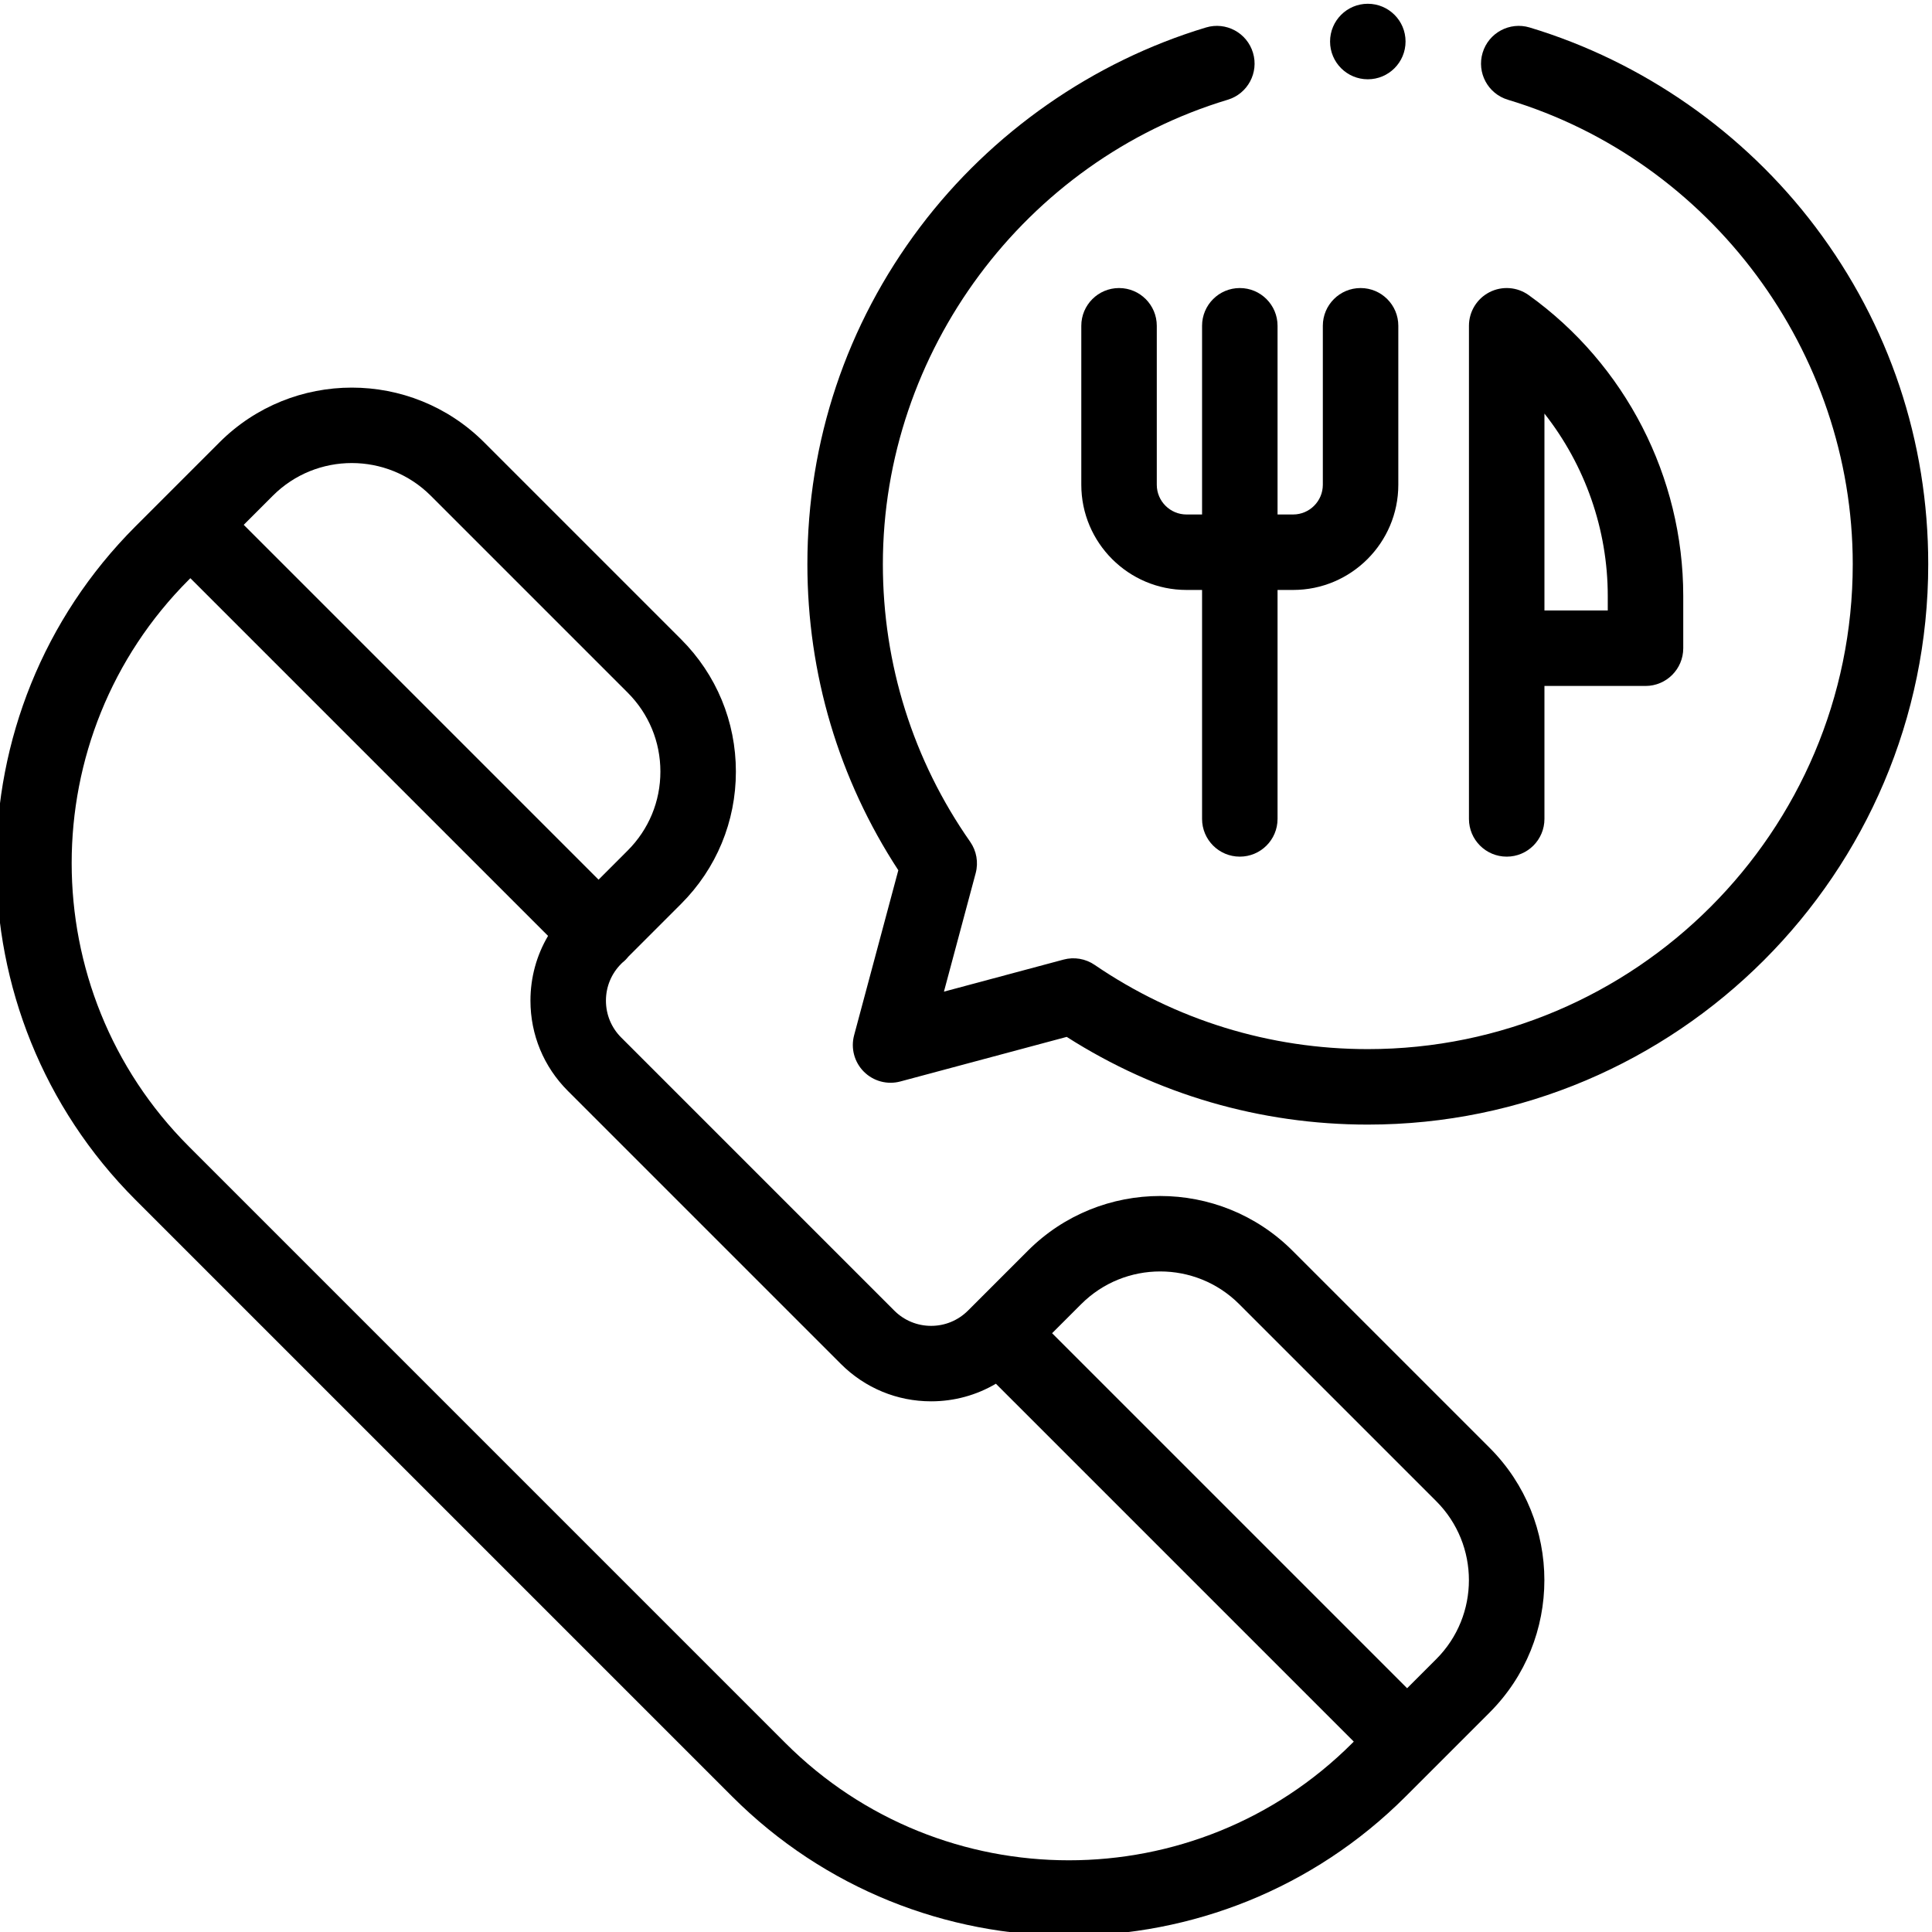 <?xml version="1.0"?>
<svg xmlns="http://www.w3.org/2000/svg" height="512px" viewBox="1 0 511.999 511" width="512px" class=""><g><path d="m343.527 330.953c-19.336-19.336-50.797-19.336-70.133 0l-15.863 15.863c-2.609 2.609-6.082 4.051-9.773 4.051-3.691 0-7.164-1.441-9.773-4.051l-72.359-72.359c-2.609-2.609-4.047-6.082-4.047-9.773s1.438-7.164 4.047-9.773l.262-.262c.297-.234.586-.484.859-.758.273-.273.523-.562.758-.859l13.984-13.984c9.367-9.367 14.527-21.82 14.527-35.066 0-13.246-5.16-25.699-14.523-35.062l-52.195-52.195c-19.336-19.336-50.793-19.336-70.129 0l-14.781 14.781c-.004.004-.008.008-.012.012s-.008.008-.012.012l-7.457 7.457c-49.207 49.211-49.207 129.281 0 178.488l158.113 158.113c24.605 24.605 56.926 36.906 89.246 36.906s64.641-12.301 89.242-36.906l7.465-7.465h.004c0-.004 0-.004.004-.004l14.789-14.793c19.336-19.332 19.336-50.793 0-70.129zm-228.375-200.086 52.191 52.191c5.59 5.59 8.668 13.02 8.668 20.922 0 7.902-3.078 15.332-8.668 20.918l-7.719 7.723-94.035-94.035 7.719-7.723c11.539-11.535 30.309-11.531 41.844.004zm94.008 330.574-158.109-158.113c-41.41-41.41-41.41-108.789 0-150.203l.395-.395 94.793 94.793c-3.039 5.145-4.664 11.027-4.664 17.16 0 9.035 3.52 17.527 9.906 23.918l72.359 72.359c6.391 6.387 14.883 9.906 23.918 9.906 6.133 0 12.016-1.625 17.16-4.664l94.844 94.844-.395.395c-41.414 41.41-108.793 41.41-150.207 0zm172.465-22.262-7.723 7.723-94.086-94.086 7.723-7.719c11.539-11.535 30.309-11.535 41.844 0l52.242 52.242c11.535 11.535 11.535 30.305 0 41.84zm0 0" data-original="#000000" class="active-path" data-old_color="#000000" fill="#000000"/><path d="m482.098 59.625c-18.914-25.066-45.809-43.832-75.727-52.84-5.289-1.594-10.867 1.402-12.461 6.691-1.594 5.285 1.402 10.867 6.691 12.457 53.812 16.207 91.395 66.82 91.395 123.078 0 70.863-57.652 128.516-128.516 128.516-25.984 0-51.016-7.723-72.395-22.324-2.406-1.645-5.414-2.16-8.227-1.402l-31.707 8.496 8.414-31.402c.762-2.855.227-5.898-1.465-8.32-15.137-21.637-23.133-47.074-23.133-73.562 0-56.258 37.582-106.871 91.391-123.078 5.289-1.59 8.285-7.172 6.691-12.457-1.59-5.293-7.168-8.289-12.457-6.691-29.918 9.008-56.812 27.773-75.73 52.84-19.559 25.922-29.898 56.828-29.898 89.387 0 29.027 8.316 56.973 24.098 81.113l-11.715 43.727c-.926 3.453.062 7.133 2.586 9.66 2.527 2.527 6.211 3.516 9.66 2.59l44.098-11.816c23.836 15.223 51.32 23.242 79.789 23.242 81.895 0 148.52-66.625 148.52-148.516 0-32.559-10.34-63.469-29.902-89.387zm0 0" data-original="#000000" class="active-path" data-old_color="#000000" fill="#000000"/><path d="m319.559 85.836v50.008h-4.125c-4.34 0-7.875-3.535-7.875-7.879v-42.129c0-5.523-4.477-10-10-10-5.523 0-10.004 4.477-10.004 10v42.129c0 15.375 12.508 27.879 27.879 27.879h4.125v60.676c0 5.523 4.48 10 10.004 10s10-4.477 10-10v-60.676h4.125c15.371 0 27.879-12.504 27.879-27.879v-42.129c0-5.523-4.477-10-10-10-5.523 0-10.004 4.477-10.004 10v42.129c0 4.344-3.531 7.879-7.875 7.879h-4.125v-50.008c0-5.523-4.477-10-10-10s-10.004 4.477-10.004 10zm0 0" data-original="#000000" class="active-path" data-old_color="#000000" fill="#000000"/><path d="m400.293 226.52c5.523 0 10-4.477 10-10.004v-35.23h26.785c5.523 0 10-4.477 10-10v-13.832c0-31.551-15.312-61.363-40.961-79.746-3.047-2.184-7.059-2.48-10.395-.77-3.336 1.715-5.434 5.148-5.434 8.898v130.684c0 5.523 4.48 10 10.004 10zm10-117.418c10.727 13.629 16.781 30.648 16.781 48.352v3.828h-16.781zm0 0" data-original="#000000" class="active-path" data-old_color="#000000" fill="#000000"/><path d="m363.48 20.512c5.523 0 10.004-4.48 10.004-10.004v-.016c0-5.523-4.48-9.992-10.004-9.992-5.523 0-10 4.484-10 10.008 0 5.523 4.477 10.004 10 10.004zm0 0" data-original="#000000" class="active-path" data-old_color="#000000" fill="#000000"/></g> </svg>

